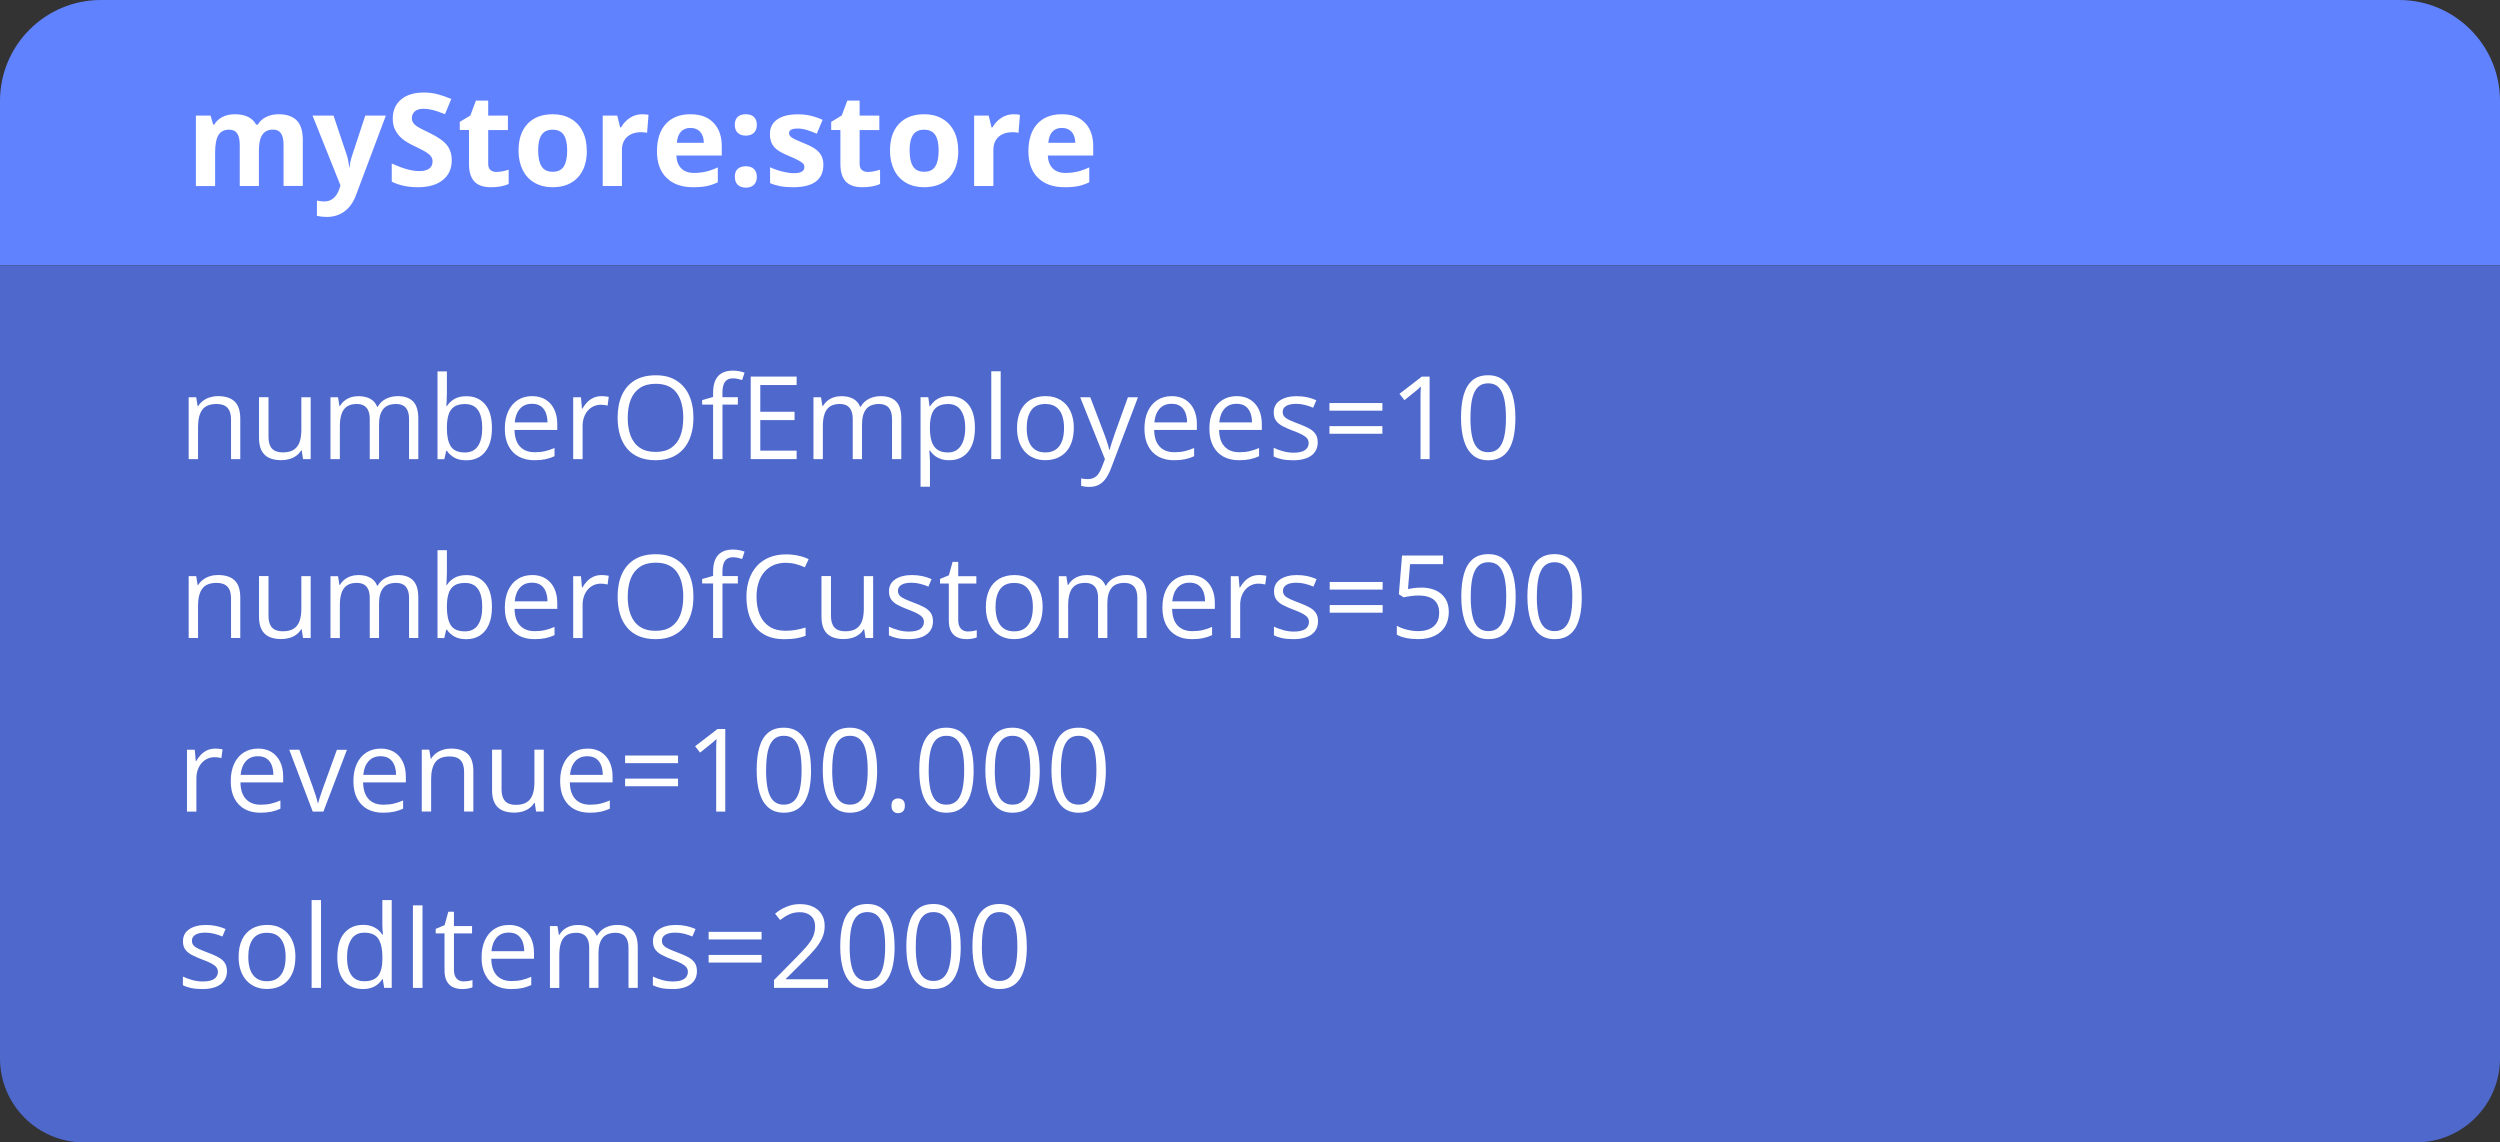 <?xml version="1.0" encoding="UTF-8"?><svg id="a" xmlns="http://www.w3.org/2000/svg" viewBox="0 0 599.81 274.09"><rect x="0" y="0" width="599.81" height="274.09" fill="#333333" stroke="none"/><path d="M24.21,0H575.6c13.36,0,24.21,10.85,24.21,24.21V63.67H0V24.21C0,10.85,10.85,0,24.21,0Z" fill="#6182ff"/><path d="M0,63.67H599.81V253.94c0,11.12-9.03,20.15-20.15,20.15H20.15c-11.12,0-20.15-9.03-20.15-20.15V63.67H0Z" fill="#4e68cc"/><g><path d="M62.13,44.62h-4.61v-9.86c0-1.22-.2-2.13-.61-2.74s-1.05-.91-1.93-.91c-1.18,0-2.03,.43-2.57,1.3-.53,.87-.8,2.29-.8,4.28v7.95h-4.61V27.73h3.52l.62,2.16h.26c.45-.78,1.11-1.38,1.96-1.82,.86-.44,1.84-.66,2.95-.66,2.53,0,4.24,.83,5.14,2.48h.41c.45-.79,1.12-1.39,2-1.83,.88-.43,1.88-.65,2.98-.65,1.91,0,3.36,.49,4.34,1.47,.98,.98,1.47,2.56,1.47,4.72v11.01h-4.62v-9.86c0-1.22-.2-2.13-.61-2.74s-1.05-.91-1.93-.91c-1.13,0-1.97,.4-2.53,1.21-.56,.81-.84,2.08-.84,3.84v8.48Z" fill="#fff"/><path d="M74.97,27.73h5.05l3.19,9.5c.27,.83,.46,1.8,.56,2.93h.09c.11-1.04,.33-2.01,.65-2.93l3.13-9.5h4.94l-7.15,19.05c-.65,1.76-1.59,3.08-2.8,3.96-1.21,.88-2.63,1.31-4.25,1.31-.8,0-1.58-.09-2.34-.26v-3.66c.55,.13,1.16,.2,1.81,.2,.82,0,1.53-.25,2.14-.75s1.08-1.25,1.43-2.26l.27-.83-6.71-16.77Z" fill="#fff"/><path d="M108.38,38.49c0,1.99-.72,3.57-2.15,4.71-1.44,1.15-3.43,1.72-5.99,1.72-2.36,0-4.44-.44-6.25-1.33v-4.35c1.49,.66,2.75,1.13,3.78,1.4,1.03,.27,1.98,.41,2.83,.41,1.03,0,1.82-.2,2.36-.59,.55-.39,.82-.98,.82-1.75,0-.43-.12-.82-.36-1.16s-.6-.66-1.07-.97c-.47-.31-1.42-.81-2.86-1.5-1.35-.63-2.36-1.24-3.04-1.83s-1.21-1.26-1.62-2.04c-.4-.78-.6-1.68-.6-2.72,0-1.95,.66-3.49,1.99-4.61,1.32-1.12,3.15-1.68,5.49-1.68,1.15,0,2.24,.14,3.29,.41,1.04,.27,2.13,.65,3.27,1.15l-1.51,3.64c-1.18-.48-2.15-.82-2.92-1.01-.77-.19-1.53-.29-2.27-.29-.89,0-1.57,.21-2.04,.62-.47,.41-.71,.95-.71,1.62,0,.41,.1,.77,.29,1.08s.5,.6,.91,.89,1.41,.8,2.97,1.55c2.06,.99,3.48,1.98,4.25,2.97,.77,.99,1.15,2.21,1.15,3.65Z" fill="#fff"/><path d="M119.14,41.25c.81,0,1.77-.18,2.9-.53v3.43c-1.15,.51-2.56,.77-4.23,.77-1.84,0-3.19-.47-4.03-1.4-.84-.93-1.26-2.33-1.26-4.19v-8.14h-2.21v-1.95l2.54-1.54,1.33-3.56h2.95v3.6h4.73v3.46h-4.73v8.14c0,.65,.18,1.14,.55,1.45s.85,.47,1.46,.47Z" fill="#fff"/><path d="M140.8,36.14c0,2.75-.73,4.9-2.18,6.45s-3.47,2.33-6.06,2.33c-1.62,0-3.05-.35-4.29-1.06s-2.19-1.73-2.86-3.06c-.66-1.33-1-2.88-1-4.65,0-2.76,.72-4.9,2.16-6.44,1.44-1.53,3.46-2.3,6.07-2.3,1.62,0,3.05,.35,4.29,1.06,1.24,.71,2.19,1.72,2.85,3.04,.67,1.32,1,2.87,1,4.64Zm-11.68,0c0,1.67,.27,2.94,.82,3.79,.55,.86,1.44,1.28,2.68,1.28s2.11-.42,2.65-1.28c.54-.85,.81-2.12,.81-3.8s-.27-2.93-.82-3.76-1.44-1.25-2.67-1.25-2.11,.42-2.66,1.25-.82,2.09-.82,3.77Z" fill="#fff"/><path d="M154.04,27.41c.62,0,1.14,.05,1.56,.14l-.35,4.32c-.37-.1-.83-.15-1.36-.15-1.47,0-2.62,.38-3.44,1.13-.82,.76-1.23,1.81-1.23,3.17v8.6h-4.61V27.73h3.49l.68,2.84h.23c.52-.95,1.23-1.71,2.12-2.29s1.86-.87,2.91-.87Z" fill="#fff"/><path d="M166.3,44.92c-2.72,0-4.84-.75-6.38-2.25-1.53-1.5-2.3-3.62-2.3-6.38s.71-5.02,2.12-6.56,3.37-2.32,5.87-2.32,4.24,.68,5.57,2.04c1.33,1.36,1.99,3.24,1.99,5.63v2.24h-10.89c.05,1.31,.44,2.33,1.16,3.07,.73,.73,1.74,1.1,3.05,1.1,1.02,0,1.98-.11,2.89-.32,.91-.21,1.85-.55,2.84-1.01v3.57c-.81,.4-1.67,.7-2.58,.9s-2.03,.29-3.35,.29Zm-.65-14.23c-.98,0-1.74,.31-2.3,.93-.55,.62-.87,1.5-.95,2.64h6.47c-.02-1.14-.32-2.02-.89-2.64s-1.35-.93-2.33-.93Z" fill="#fff"/><path d="M176.29,29.98c0-.85,.23-1.49,.68-1.92s1.11-.65,1.98-.65,1.48,.22,1.94,.66c.46,.44,.69,1.08,.69,1.9s-.23,1.45-.7,1.9c-.47,.45-1.11,.67-1.93,.67s-1.5-.22-1.96-.67c-.46-.44-.69-1.08-.69-1.9Zm0,12.48c0-.85,.23-1.49,.68-1.92,.45-.43,1.11-.65,1.98-.65s1.48,.22,1.94,.66c.46,.44,.69,1.08,.69,1.9s-.23,1.42-.69,1.88c-.46,.46-1.11,.69-1.93,.69s-1.5-.22-1.96-.67c-.46-.45-.69-1.08-.69-1.9Z" fill="#fff"/><path d="M197.54,39.6c0,1.73-.6,3.05-1.81,3.96-1.2,.91-3,1.36-5.4,1.36-1.23,0-2.28-.08-3.14-.25s-1.68-.41-2.43-.73v-3.81c.86,.4,1.82,.74,2.89,1.01,1.07,.27,2.02,.41,2.83,.41,1.67,0,2.51-.48,2.51-1.45,0-.36-.11-.66-.33-.88-.22-.23-.6-.48-1.15-.77-.54-.29-1.27-.62-2.18-1-1.3-.54-2.25-1.05-2.86-1.51-.61-.46-1.05-.99-1.33-1.59-.28-.6-.42-1.34-.42-2.21,0-1.5,.58-2.66,1.75-3.48,1.16-.82,2.81-1.23,4.95-1.23s4.01,.44,5.94,1.33l-1.39,3.32c-.85-.36-1.64-.66-2.37-.89-.74-.23-1.49-.35-2.25-.35-1.36,0-2.04,.37-2.04,1.1,0,.41,.22,.77,.66,1.07,.44,.3,1.4,.75,2.88,1.34,1.32,.53,2.29,1.03,2.9,1.5,.61,.46,1.07,1,1.36,1.6,.29,.6,.44,1.32,.44,2.16Z" fill="#fff"/><path d="M208.25,41.25c.81,0,1.77-.18,2.9-.53v3.43c-1.15,.51-2.56,.77-4.23,.77-1.84,0-3.19-.47-4.03-1.4-.84-.93-1.26-2.33-1.26-4.19v-8.14h-2.21v-1.95l2.54-1.54,1.33-3.56h2.95v3.6h4.73v3.46h-4.73v8.14c0,.65,.18,1.14,.55,1.45s.85,.47,1.46,.47Z" fill="#fff"/><path d="M229.92,36.14c0,2.75-.73,4.9-2.18,6.45s-3.47,2.33-6.06,2.33c-1.62,0-3.05-.35-4.29-1.06s-2.19-1.73-2.86-3.06c-.66-1.33-1-2.88-1-4.65,0-2.76,.72-4.9,2.16-6.44,1.44-1.53,3.46-2.3,6.07-2.3,1.62,0,3.05,.35,4.29,1.06,1.24,.71,2.19,1.72,2.85,3.04,.67,1.32,1,2.87,1,4.64Zm-11.68,0c0,1.67,.27,2.94,.82,3.79,.55,.86,1.44,1.28,2.68,1.28s2.11-.42,2.65-1.28c.54-.85,.81-2.12,.81-3.8s-.27-2.93-.82-3.76-1.44-1.25-2.67-1.25-2.11,.42-2.66,1.25-.82,2.09-.82,3.77Z" fill="#fff"/><path d="M243.15,27.41c.62,0,1.14,.05,1.56,.14l-.35,4.32c-.37-.1-.83-.15-1.36-.15-1.47,0-2.62,.38-3.44,1.13-.82,.76-1.23,1.81-1.23,3.17v8.6h-4.61V27.73h3.49l.68,2.84h.23c.52-.95,1.23-1.71,2.12-2.29s1.86-.87,2.91-.87Z" fill="#fff"/><path d="M255.42,44.92c-2.72,0-4.84-.75-6.38-2.25-1.53-1.5-2.3-3.62-2.3-6.38s.71-5.02,2.12-6.56,3.37-2.32,5.87-2.32,4.24,.68,5.57,2.04c1.33,1.36,1.99,3.24,1.99,5.63v2.24h-10.89c.05,1.31,.44,2.33,1.16,3.07,.73,.73,1.74,1.1,3.05,1.1,1.02,0,1.98-.11,2.89-.32,.91-.21,1.85-.55,2.84-1.01v3.57c-.81,.4-1.67,.7-2.58,.9s-2.03,.29-3.35,.29Zm-.65-14.23c-.98,0-1.74,.31-2.3,.93-.55,.62-.87,1.5-.95,2.64h6.47c-.02-1.14-.32-2.02-.89-2.64s-1.35-.93-2.33-.93Z" fill="#fff"/></g><g><path d="M52.3,95.04c1.76,0,3.09,.43,4,1.29,.9,.86,1.35,2.25,1.35,4.15v9.67h-2.22v-9.52c0-1.24-.28-2.16-.85-2.78-.56-.61-1.43-.92-2.59-.92-1.64,0-2.8,.47-3.47,1.4-.67,.93-1,2.28-1,4.05v7.77h-2.25v-14.84h1.81l.34,2.14h.12c.32-.52,.72-.96,1.21-1.32,.49-.36,1.03-.63,1.64-.81,.6-.18,1.24-.28,1.91-.28Z" fill="#fff"/><path d="M74.54,95.31v14.84h-1.84l-.32-2.09h-.12c-.31,.51-.7,.95-1.19,1.3-.49,.35-1.04,.62-1.65,.79s-1.26,.26-1.94,.26c-1.17,0-2.16-.19-2.95-.57-.79-.38-1.39-.97-1.79-1.76-.4-.79-.6-1.81-.6-3.06v-9.72h2.28v9.56c0,1.24,.28,2.16,.84,2.77,.56,.61,1.41,.91,2.56,.91s1.98-.21,2.63-.62c.65-.42,1.13-1.03,1.42-1.83,.29-.81,.43-1.8,.43-2.97v-7.81h2.26Z" fill="#fff"/><path d="M95.41,95.04c1.63,0,2.87,.43,3.7,1.28,.83,.85,1.25,2.22,1.25,4.11v9.72h-2.22v-9.62c0-1.2-.26-2.1-.78-2.7-.52-.6-1.29-.9-2.31-.9-1.44,0-2.48,.42-3.13,1.25-.65,.83-.98,2.05-.98,3.67v8.3h-2.23v-9.62c0-.8-.12-1.47-.35-2-.23-.53-.57-.93-1.03-1.2-.46-.27-1.03-.4-1.73-.4-.98,0-1.77,.2-2.37,.61-.6,.41-1.03,1.01-1.29,1.81-.27,.8-.4,1.78-.4,2.95v7.86h-2.25v-14.84h1.81l.34,2.1h.12c.3-.51,.67-.95,1.12-1.3s.96-.62,1.52-.8c.56-.18,1.16-.27,1.79-.27,1.13,0,2.07,.21,2.84,.63s1.32,1.06,1.66,1.92h.12c.49-.86,1.16-1.5,2-1.92s1.78-.63,2.79-.63Z" fill="#fff"/><path d="M107.22,89.08v5.27c0,.6-.02,1.19-.05,1.76s-.06,1.01-.07,1.33h.12c.41-.67,.99-1.23,1.76-1.69,.77-.46,1.75-.69,2.94-.69,1.86,0,3.34,.64,4.45,1.93s1.66,3.2,1.66,5.74c0,1.67-.25,3.08-.76,4.23-.51,1.15-1.22,2.01-2.14,2.6-.92,.59-2.01,.88-3.26,.88-1.17,0-2.14-.22-2.89-.66-.75-.44-1.33-.97-1.74-1.6h-.18l-.46,1.99h-1.63v-21.07h2.25Zm4.33,7.86c-1.07,0-1.93,.21-2.56,.63-.63,.42-1.09,1.05-1.36,1.9-.28,.84-.41,1.91-.41,3.2v.12c0,1.87,.31,3.3,.93,4.29,.62,.99,1.76,1.48,3.4,1.48,1.38,0,2.42-.51,3.11-1.52,.69-1.01,1.04-2.46,1.04-4.33s-.34-3.35-1.02-4.32-1.72-1.45-3.12-1.45Z" fill="#fff"/><path d="M127.66,95.04c1.26,0,2.35,.28,3.25,.84,.9,.56,1.59,1.34,2.07,2.35s.72,2.18,.72,3.53v1.39h-10.25c.03,1.74,.46,3.07,1.3,3.98s2.02,1.37,3.55,1.37c.94,0,1.77-.09,2.49-.26,.72-.17,1.47-.42,2.25-.76v1.98c-.75,.33-1.49,.58-2.23,.73s-1.6,.23-2.61,.23c-1.43,0-2.67-.29-3.73-.87-1.06-.58-1.88-1.44-2.47-2.57-.59-1.13-.88-2.51-.88-4.14s.27-2.98,.81-4.15,1.3-2.07,2.28-2.7c.98-.63,2.13-.95,3.46-.95Zm-.03,1.84c-1.2,0-2.16,.39-2.87,1.18-.71,.79-1.14,1.88-1.27,3.29h7.86c0-.88-.15-1.66-.41-2.34-.27-.67-.67-1.2-1.21-1.57-.54-.37-1.24-.56-2.09-.56Z" fill="#fff"/><path d="M144.26,95.04c.3,0,.61,.02,.93,.05,.33,.03,.61,.07,.87,.13l-.28,2.09c-.24-.06-.51-.11-.81-.15s-.58-.05-.84-.05c-.6,0-1.16,.12-1.69,.36s-.99,.58-1.39,1.03c-.4,.45-.71,.98-.93,1.61-.23,.63-.34,1.33-.34,2.09v7.96h-2.26v-14.84h1.87l.24,2.74h.09c.31-.55,.68-1.05,1.11-1.51,.43-.46,.94-.82,1.51-1.09,.57-.27,1.21-.41,1.92-.41Z" fill="#fff"/><path d="M166.37,100.23c0,1.53-.19,2.91-.58,4.16-.39,1.25-.96,2.33-1.73,3.22-.76,.9-1.71,1.59-2.84,2.08-1.13,.49-2.44,.73-3.93,.73s-2.87-.24-4.02-.73c-1.14-.49-2.09-1.18-2.84-2.09-.75-.9-1.32-1.98-1.69-3.24-.37-1.25-.56-2.65-.56-4.17,0-2.02,.33-3.8,1-5.32,.67-1.53,1.68-2.71,3.04-3.56s3.06-1.27,5.11-1.27,3.61,.42,4.95,1.26,2.36,2.02,3.05,3.54,1.04,3.32,1.04,5.38Zm-15.77,0c0,1.68,.24,3.13,.72,4.36s1.21,2.18,2.2,2.84,2.25,1,3.77,1,2.79-.33,3.77-1c.98-.67,1.7-1.62,2.17-2.84,.47-1.23,.7-2.68,.7-4.36,0-2.56-.54-4.55-1.6-5.99-1.07-1.44-2.74-2.16-5-2.16-1.54,0-2.8,.33-3.79,.99s-1.73,1.6-2.21,2.81c-.48,1.21-.72,2.67-.72,4.35Z" fill="#fff"/><path d="M177.04,97.07h-3.7v13.08h-2.25v-13.08h-2.63v-1.08l2.63-.75v-.99c0-1.25,.19-2.26,.56-3.04,.37-.78,.91-1.36,1.61-1.73,.7-.37,1.56-.56,2.57-.56,.57,0,1.09,.05,1.56,.15,.47,.1,.89,.21,1.25,.34l-.58,1.77c-.31-.1-.65-.19-1.04-.28s-.77-.13-1.17-.13c-.86,0-1.49,.28-1.9,.83-.41,.56-.62,1.42-.62,2.61v1.08h3.7v1.76Z" fill="#fff"/><path d="M191.13,110.15h-11.02v-19.8h11.02v2.03h-8.72v6.41h8.22v2h-8.22v7.33h8.72v2.03Z" fill="#fff"/><path d="M211.29,95.04c1.63,0,2.87,.43,3.7,1.28,.83,.85,1.25,2.22,1.25,4.11v9.72h-2.22v-9.62c0-1.2-.26-2.1-.78-2.7-.52-.6-1.29-.9-2.31-.9-1.44,0-2.48,.42-3.13,1.25-.65,.83-.98,2.05-.98,3.67v8.3h-2.23v-9.62c0-.8-.12-1.47-.35-2-.23-.53-.57-.93-1.03-1.2-.46-.27-1.03-.4-1.73-.4-.98,0-1.77,.2-2.37,.61-.6,.41-1.03,1.01-1.29,1.81-.27,.8-.4,1.78-.4,2.95v7.86h-2.25v-14.84h1.81l.34,2.1h.12c.3-.51,.67-.95,1.12-1.3s.96-.62,1.52-.8c.56-.18,1.16-.27,1.79-.27,1.13,0,2.07,.21,2.84,.63s1.32,1.06,1.66,1.92h.12c.49-.86,1.16-1.5,2-1.92s1.78-.63,2.79-.63Z" fill="#fff"/><path d="M227.83,95.04c1.85,0,3.33,.64,4.43,1.91,1.1,1.27,1.65,3.19,1.65,5.74,0,1.69-.25,3.11-.76,4.25-.51,1.15-1.22,2.01-2.13,2.6s-2,.88-3.24,.88c-.79,0-1.48-.1-2.07-.31-.6-.21-1.11-.49-1.53-.84-.42-.35-.78-.74-1.06-1.15h-.16c.03,.35,.06,.78,.1,1.27,.04,.5,.06,.93,.06,1.3v6.09h-2.26v-21.48h1.86l.3,2.19h.11c.29-.45,.64-.86,1.06-1.24,.42-.37,.92-.67,1.52-.89,.6-.22,1.31-.33,2.13-.33Zm-.39,1.9c-1.03,0-1.86,.2-2.49,.6-.63,.4-1.09,.99-1.38,1.78-.29,.79-.44,1.78-.46,2.97v.43c0,1.26,.14,2.32,.41,3.18,.28,.87,.73,1.53,1.37,1.98,.64,.45,1.49,.68,2.57,.68,.92,0,1.69-.25,2.3-.75,.61-.5,1.07-1.19,1.37-2.08,.3-.89,.45-1.91,.45-3.07,0-1.75-.34-3.14-1.02-4.18s-1.73-1.55-3.14-1.55Z" fill="#fff"/><path d="M240.09,110.15h-2.26v-21.07h2.26v21.07Z" fill="#fff"/><path d="M257.63,102.7c0,1.22-.16,2.31-.47,3.26-.32,.96-.77,1.77-1.37,2.42-.6,.66-1.32,1.16-2.16,1.51-.84,.35-1.8,.52-2.86,.52-.99,0-1.9-.17-2.73-.52s-1.54-.85-2.14-1.51c-.6-.66-1.07-1.47-1.4-2.42-.33-.96-.49-2.04-.49-3.26,0-1.63,.28-3.01,.83-4.15,.55-1.14,1.34-2.01,2.36-2.61s2.25-.9,3.66-.9,2.54,.3,3.56,.91c1.02,.6,1.81,1.48,2.37,2.62,.56,1.14,.85,2.52,.85,4.14Zm-11.3,0c0,1.19,.16,2.23,.47,3.1,.32,.88,.8,1.55,1.46,2.03s1.51,.72,2.55,.72,1.88-.24,2.54-.72,1.15-1.16,1.47-2.03c.32-.88,.47-1.91,.47-3.1s-.16-2.21-.47-3.07c-.32-.86-.8-1.53-1.46-2-.66-.47-1.51-.7-2.56-.7-1.54,0-2.67,.51-3.39,1.53-.72,1.02-1.08,2.43-1.08,4.24Z" fill="#fff"/><path d="M259.17,95.31h2.41l3.28,8.61c.19,.51,.37,.99,.53,1.46s.31,.91,.43,1.33c.13,.42,.23,.83,.3,1.23h.09c.13-.45,.31-1.04,.54-1.78,.23-.74,.49-1.49,.76-2.25l3.1-8.6h2.42l-6.46,17.02c-.34,.91-.74,1.71-1.2,2.38-.46,.68-1.01,1.2-1.66,1.56-.65,.37-1.44,.55-2.36,.55-.42,0-.8-.03-1.12-.07-.33-.05-.6-.11-.84-.17v-1.8c.2,.04,.44,.09,.72,.12,.28,.04,.58,.05,.89,.05,.56,0,1.04-.11,1.46-.32,.41-.21,.77-.52,1.06-.93s.56-.89,.77-1.45l.81-2.09-5.95-14.87Z" fill="#fff"/><path d="M281.12,95.04c1.26,0,2.35,.28,3.25,.84,.9,.56,1.59,1.34,2.07,2.35s.72,2.18,.72,3.53v1.39h-10.25c.03,1.74,.46,3.07,1.3,3.98s2.02,1.37,3.55,1.37c.94,0,1.77-.09,2.49-.26,.72-.17,1.47-.42,2.25-.76v1.98c-.75,.33-1.49,.58-2.23,.73s-1.6,.23-2.61,.23c-1.43,0-2.67-.29-3.73-.87-1.06-.58-1.88-1.44-2.47-2.57-.59-1.13-.88-2.51-.88-4.14s.27-2.98,.81-4.15,1.3-2.07,2.28-2.7c.98-.63,2.13-.95,3.46-.95Zm-.03,1.84c-1.2,0-2.16,.39-2.87,1.18-.71,.79-1.14,1.88-1.27,3.29h7.86c0-.88-.15-1.66-.41-2.34-.27-.67-.67-1.2-1.21-1.57-.54-.37-1.24-.56-2.09-.56Z" fill="#fff"/><path d="M296.7,95.04c1.26,0,2.35,.28,3.25,.84,.9,.56,1.59,1.34,2.07,2.35s.72,2.18,.72,3.53v1.39h-10.25c.03,1.74,.46,3.07,1.3,3.98s2.02,1.37,3.55,1.37c.94,0,1.77-.09,2.49-.26,.72-.17,1.47-.42,2.25-.76v1.98c-.75,.33-1.49,.58-2.23,.73-.74,.15-1.61,.23-2.61,.23-1.43,0-2.67-.29-3.73-.87-1.06-.58-1.88-1.44-2.47-2.57-.59-1.13-.88-2.51-.88-4.14s.27-2.98,.81-4.15,1.29-2.07,2.28-2.7c.98-.63,2.13-.95,3.46-.95Zm-.03,1.84c-1.2,0-2.16,.39-2.87,1.18-.71,.79-1.14,1.88-1.27,3.29h7.86c0-.88-.15-1.66-.41-2.34-.27-.67-.67-1.2-1.21-1.57-.54-.37-1.24-.56-2.09-.56Z" fill="#fff"/><path d="M316.16,106.09c0,.95-.24,1.75-.71,2.39-.47,.65-1.15,1.13-2.03,1.46-.88,.33-1.93,.49-3.15,.49-1.04,0-1.94-.08-2.7-.24-.76-.16-1.42-.39-1.99-.69v-2.07c.6,.3,1.33,.57,2.17,.81,.84,.24,1.7,.37,2.57,.37,1.28,0,2.21-.21,2.79-.62,.58-.42,.87-.98,.87-1.69,0-.41-.12-.77-.35-1.08s-.62-.61-1.16-.91c-.54-.29-1.29-.62-2.25-.97-.95-.36-1.77-.72-2.46-1.08-.69-.36-1.22-.79-1.6-1.31s-.56-1.18-.56-2c0-1.25,.51-2.22,1.52-2.89,1.02-.67,2.35-1.01,4-1.01,.89,0,1.73,.09,2.51,.26,.78,.18,1.51,.41,2.19,.71l-.76,1.8c-.61-.26-1.27-.48-1.96-.66s-1.4-.27-2.13-.27c-1.04,0-1.83,.17-2.39,.51-.56,.34-.83,.81-.83,1.41,0,.46,.13,.84,.39,1.14,.26,.3,.67,.58,1.24,.84,.57,.26,1.32,.57,2.25,.92,.93,.34,1.73,.7,2.41,1.06s1.2,.81,1.56,1.33c.37,.52,.55,1.19,.55,2Z" fill="#fff"/><path d="M318.97,98.53v-1.83h12.7v1.83h-12.7Zm0,5.54v-1.83h12.7v1.83h-12.7Z" fill="#fff"/><path d="M343.01,110.15h-2.19v-14.03c0-.53,0-.99,0-1.37s.01-.74,.03-1.06c.01-.32,.04-.65,.06-.98-.28,.29-.54,.53-.79,.74-.24,.2-.55,.45-.91,.75l-2.26,1.81-1.18-1.53,5.36-4.13h1.87v19.8Z" fill="#fff"/><path d="M363.58,100.23c0,1.61-.12,3.04-.37,4.31-.24,1.26-.63,2.33-1.15,3.21s-1.2,1.54-2.03,2c-.83,.46-1.83,.68-2.99,.68-1.47,0-2.69-.4-3.65-1.21-.96-.8-1.68-1.97-2.15-3.49-.47-1.52-.71-3.36-.71-5.51s.21-3.93,.64-5.45,1.12-2.69,2.08-3.51c.96-.82,2.22-1.23,3.79-1.23,1.49,0,2.72,.4,3.68,1.21s1.68,1.97,2.15,3.49c.47,1.52,.71,3.35,.71,5.48Zm-10.79,0c0,1.84,.14,3.38,.42,4.6,.28,1.23,.73,2.15,1.36,2.76,.63,.61,1.45,.91,2.47,.91s1.84-.3,2.47-.91c.63-.6,1.08-1.52,1.37-2.75,.29-1.23,.43-2.77,.43-4.62s-.14-3.33-.42-4.56c-.28-1.22-.73-2.14-1.35-2.76s-1.45-.93-2.49-.93-1.87,.31-2.49,.93-1.07,1.54-1.35,2.76-.41,2.74-.41,4.56Z" fill="#fff"/></g><g><path d="M52.3,137.96c1.76,0,3.09,.43,4,1.29,.9,.86,1.35,2.25,1.35,4.15v9.67h-2.22v-9.52c0-1.24-.28-2.16-.85-2.78-.56-.61-1.43-.92-2.59-.92-1.64,0-2.8,.46-3.47,1.4-.67,.93-1,2.28-1,4.05v7.77h-2.25v-14.84h1.81l.34,2.14h.12c.32-.52,.72-.96,1.21-1.32,.49-.36,1.03-.63,1.64-.81,.6-.19,1.24-.28,1.91-.28Z" fill="#fff"/><path d="M74.54,138.23v14.84h-1.84l-.32-2.09h-.12c-.31,.51-.7,.95-1.19,1.3-.49,.35-1.04,.62-1.65,.79s-1.26,.26-1.94,.26c-1.17,0-2.16-.19-2.95-.57-.79-.38-1.39-.97-1.79-1.76-.4-.79-.6-1.81-.6-3.06v-9.72h2.28v9.56c0,1.24,.28,2.16,.84,2.77,.56,.61,1.41,.91,2.56,.91s1.98-.21,2.63-.62,1.13-1.03,1.42-1.84c.29-.81,.43-1.8,.43-2.97v-7.81h2.26Z" fill="#fff"/><path d="M95.41,137.96c1.63,0,2.87,.43,3.7,1.28,.83,.85,1.25,2.22,1.25,4.11v9.72h-2.22v-9.62c0-1.2-.26-2.1-.78-2.7-.52-.6-1.29-.9-2.31-.9-1.44,0-2.48,.42-3.13,1.25-.65,.83-.98,2.05-.98,3.67v8.3h-2.23v-9.62c0-.8-.12-1.47-.35-2-.23-.53-.57-.93-1.03-1.2-.46-.27-1.03-.4-1.73-.4-.98,0-1.77,.2-2.37,.61-.6,.41-1.03,1.01-1.29,1.81-.27,.8-.4,1.78-.4,2.95v7.86h-2.25v-14.84h1.81l.34,2.1h.12c.3-.51,.67-.95,1.12-1.3s.96-.62,1.52-.8c.56-.18,1.16-.27,1.79-.27,1.13,0,2.07,.21,2.84,.63s1.32,1.06,1.66,1.92h.12c.49-.86,1.16-1.5,2-1.92s1.78-.63,2.79-.63Z" fill="#fff"/><path d="M107.22,132v5.27c0,.6-.02,1.19-.05,1.76s-.06,1.01-.07,1.33h.12c.41-.67,.99-1.23,1.76-1.69,.77-.46,1.75-.69,2.94-.69,1.86,0,3.34,.64,4.45,1.93s1.66,3.2,1.66,5.74c0,1.67-.25,3.08-.76,4.23-.51,1.15-1.22,2.01-2.14,2.6-.92,.59-2.01,.88-3.26,.88-1.17,0-2.14-.22-2.89-.66-.75-.44-1.33-.97-1.74-1.61h-.18l-.46,1.99h-1.63v-21.07h2.25Zm4.33,7.86c-1.07,0-1.93,.21-2.56,.63s-1.09,1.05-1.36,1.9c-.28,.84-.41,1.91-.41,3.2v.12c0,1.87,.31,3.3,.93,4.29,.62,.99,1.76,1.48,3.4,1.48,1.38,0,2.42-.51,3.11-1.52,.69-1.01,1.04-2.46,1.04-4.33s-.34-3.35-1.02-4.32c-.68-.97-1.72-1.45-3.12-1.45Z" fill="#fff"/><path d="M127.66,137.96c1.26,0,2.35,.28,3.25,.84,.9,.56,1.59,1.34,2.07,2.35s.72,2.18,.72,3.53v1.4h-10.25c.03,1.74,.46,3.07,1.3,3.98,.84,.91,2.02,1.37,3.55,1.37,.94,0,1.77-.09,2.49-.26,.72-.17,1.47-.42,2.25-.76v1.98c-.75,.33-1.49,.58-2.23,.73-.74,.15-1.6,.23-2.61,.23-1.43,0-2.67-.29-3.73-.87-1.06-.58-1.88-1.44-2.47-2.57-.59-1.13-.88-2.51-.88-4.14s.27-2.98,.81-4.15c.54-1.17,1.3-2.07,2.28-2.7,.98-.63,2.13-.95,3.46-.95Zm-.03,1.84c-1.2,0-2.16,.39-2.87,1.18-.71,.79-1.14,1.88-1.27,3.29h7.86c0-.88-.15-1.66-.41-2.34-.27-.67-.67-1.2-1.21-1.57-.54-.37-1.24-.56-2.09-.56Z" fill="#fff"/><path d="M144.26,137.96c.3,0,.61,.02,.93,.05,.33,.03,.61,.07,.87,.13l-.28,2.09c-.24-.06-.51-.11-.81-.15s-.58-.05-.84-.05c-.6,0-1.16,.12-1.69,.36s-.99,.58-1.39,1.03c-.4,.45-.71,.98-.93,1.61-.23,.63-.34,1.33-.34,2.09v7.96h-2.26v-14.84h1.87l.24,2.74h.09c.31-.55,.68-1.05,1.11-1.51,.43-.46,.94-.82,1.51-1.09,.57-.27,1.21-.41,1.92-.41Z" fill="#fff"/><path d="M166.37,143.15c0,1.53-.19,2.91-.58,4.17-.39,1.25-.96,2.33-1.73,3.22-.76,.9-1.71,1.59-2.84,2.08-1.13,.49-2.44,.73-3.93,.73s-2.87-.24-4.02-.73c-1.14-.49-2.09-1.18-2.84-2.09-.75-.9-1.32-1.98-1.69-3.24s-.56-2.65-.56-4.17c0-2.02,.33-3.8,1-5.32,.67-1.53,1.68-2.71,3.04-3.56s3.06-1.27,5.11-1.27,3.61,.42,4.95,1.26c1.34,.84,2.36,2.02,3.05,3.54,.69,1.52,1.04,3.32,1.04,5.38Zm-15.77,0c0,1.68,.24,3.13,.72,4.36s1.21,2.18,2.2,2.84c.99,.67,2.25,1,3.77,1s2.79-.33,3.77-1c.98-.67,1.7-1.62,2.17-2.84,.47-1.23,.7-2.68,.7-4.36,0-2.55-.54-4.55-1.6-5.99-1.07-1.44-2.74-2.16-5-2.16-1.54,0-2.8,.33-3.79,.99-.99,.66-1.73,1.6-2.21,2.81-.48,1.21-.72,2.67-.72,4.35Z" fill="#fff"/><path d="M177.04,139.99h-3.7v13.08h-2.25v-13.08h-2.63v-1.08l2.63-.74v-.99c0-1.25,.19-2.26,.56-3.04,.37-.78,.91-1.36,1.61-1.73,.7-.37,1.56-.56,2.57-.56,.57,0,1.09,.05,1.56,.15,.47,.1,.89,.21,1.25,.34l-.58,1.77c-.31-.1-.65-.19-1.04-.28-.38-.09-.77-.13-1.17-.13-.86,0-1.49,.28-1.9,.83-.41,.56-.62,1.42-.62,2.61v1.08h3.7v1.76Z" fill="#fff"/><path d="M188.57,135.02c-1.09,0-2.07,.19-2.95,.56-.87,.38-1.61,.92-2.22,1.63-.61,.71-1.08,1.56-1.4,2.57-.33,1-.49,2.13-.49,3.39,0,1.66,.26,3.1,.78,4.33s1.3,2.17,2.33,2.84c1.03,.67,2.33,1,3.88,1,.88,0,1.72-.07,2.5-.22,.78-.15,1.54-.34,2.28-.56v2c-.72,.27-1.48,.47-2.28,.6s-1.74,.2-2.83,.2c-2.01,0-3.7-.42-5.04-1.25-1.35-.83-2.36-2.02-3.03-3.54-.67-1.53-1.01-3.33-1.01-5.4,0-1.5,.21-2.87,.63-4.11s1.03-2.31,1.84-3.22c.81-.9,1.8-1.6,2.98-2.09,1.18-.49,2.53-.74,4.06-.74,1,0,1.97,.1,2.9,.3,.93,.2,1.77,.48,2.52,.85l-.92,1.95c-.63-.29-1.33-.54-2.08-.75-.75-.21-1.57-.32-2.44-.32Z" fill="#fff"/><path d="M209.49,138.23v14.84h-1.84l-.32-2.09h-.12c-.31,.51-.7,.95-1.19,1.3-.49,.35-1.04,.62-1.65,.79s-1.26,.26-1.94,.26c-1.17,0-2.16-.19-2.95-.57-.79-.38-1.39-.97-1.79-1.76-.4-.79-.6-1.81-.6-3.06v-9.72h2.28v9.56c0,1.24,.28,2.16,.84,2.77,.56,.61,1.41,.91,2.56,.91s1.98-.21,2.63-.62,1.13-1.03,1.42-1.84c.29-.81,.43-1.8,.43-2.97v-7.81h2.26Z" fill="#fff"/><path d="M223.85,149.01c0,.95-.24,1.75-.71,2.39s-1.15,1.13-2.03,1.46-1.93,.49-3.15,.49c-1.04,0-1.94-.08-2.7-.24-.76-.16-1.42-.39-1.99-.69v-2.07c.6,.3,1.33,.57,2.17,.81s1.7,.37,2.57,.37c1.28,0,2.21-.21,2.79-.62,.58-.42,.87-.98,.87-1.69,0-.41-.11-.77-.35-1.08-.23-.31-.62-.61-1.16-.91-.54-.29-1.29-.62-2.25-.97-.95-.36-1.77-.72-2.46-1.08-.69-.36-1.22-.79-1.6-1.31-.38-.51-.56-1.18-.56-2,0-1.25,.51-2.22,1.52-2.89,1.02-.67,2.35-1.01,4-1.01,.89,0,1.73,.09,2.51,.26,.78,.18,1.51,.41,2.19,.71l-.76,1.8c-.61-.26-1.27-.48-1.96-.66s-1.4-.27-2.13-.27c-1.04,0-1.83,.17-2.39,.51-.56,.34-.83,.81-.83,1.41,0,.46,.13,.84,.39,1.14s.67,.58,1.24,.84,1.32,.57,2.25,.92c.93,.34,1.73,.7,2.41,1.06s1.2,.81,1.56,1.33c.37,.52,.55,1.18,.55,2Z" fill="#fff"/><path d="M232.26,151.5c.37,0,.75-.03,1.14-.09,.39-.06,.7-.14,.95-.23v1.75c-.26,.12-.63,.22-1.09,.3-.47,.08-.92,.12-1.36,.12-.79,0-1.5-.14-2.14-.41-.64-.28-1.15-.74-1.54-1.4-.38-.66-.58-1.57-.58-2.74v-8.8h-2.11v-1.1l2.13-.88,.89-3.22h1.35v3.44h4.35v1.76h-4.35v8.74c0,.93,.21,1.62,.64,2.09,.43,.46,1,.69,1.71,.69Z" fill="#fff"/><path d="M250.15,145.63c0,1.22-.16,2.31-.47,3.26-.32,.96-.77,1.77-1.37,2.42-.6,.66-1.32,1.16-2.16,1.51-.84,.35-1.8,.52-2.86,.52-.99,0-1.9-.17-2.73-.52-.83-.35-1.54-.85-2.14-1.51-.6-.66-1.07-1.47-1.4-2.42-.33-.96-.49-2.05-.49-3.26,0-1.62,.28-3.01,.83-4.15,.55-1.14,1.34-2.01,2.36-2.61,1.02-.6,2.25-.9,3.66-.9s2.54,.3,3.56,.91c1.02,.6,1.81,1.48,2.37,2.62,.56,1.14,.85,2.52,.85,4.14Zm-11.3,0c0,1.19,.16,2.23,.47,3.1,.32,.88,.8,1.55,1.46,2.03s1.51,.72,2.55,.72,1.88-.24,2.54-.72,1.15-1.16,1.47-2.03c.32-.88,.47-1.91,.47-3.1s-.16-2.21-.47-3.07c-.32-.86-.8-1.53-1.46-2-.66-.47-1.51-.7-2.56-.7-1.54,0-2.67,.51-3.39,1.53-.72,1.02-1.08,2.43-1.08,4.24Z" fill="#fff"/><path d="M270.15,137.96c1.63,0,2.87,.43,3.7,1.28,.83,.85,1.25,2.22,1.25,4.11v9.72h-2.22v-9.62c0-1.2-.26-2.1-.78-2.7-.52-.6-1.29-.9-2.31-.9-1.44,0-2.48,.42-3.13,1.25-.65,.83-.98,2.05-.98,3.67v8.3h-2.23v-9.62c0-.8-.12-1.47-.35-2-.23-.53-.57-.93-1.03-1.2-.46-.27-1.03-.4-1.73-.4-.98,0-1.77,.2-2.37,.61-.6,.41-1.03,1.01-1.29,1.81-.27,.8-.4,1.78-.4,2.95v7.86h-2.25v-14.84h1.81l.34,2.1h.12c.3-.51,.67-.95,1.12-1.3s.96-.62,1.52-.8c.56-.18,1.16-.27,1.79-.27,1.13,0,2.07,.21,2.84,.63s1.32,1.06,1.66,1.92h.12c.49-.86,1.16-1.5,2-1.92s1.78-.63,2.79-.63Z" fill="#fff"/><path d="M285.43,137.96c1.26,0,2.35,.28,3.25,.84,.9,.56,1.59,1.34,2.07,2.35s.72,2.18,.72,3.53v1.4h-10.25c.03,1.74,.46,3.07,1.3,3.98,.84,.91,2.02,1.37,3.55,1.37,.94,0,1.77-.09,2.49-.26,.72-.17,1.47-.42,2.25-.76v1.98c-.75,.33-1.49,.58-2.23,.73-.74,.15-1.6,.23-2.61,.23-1.43,0-2.67-.29-3.73-.87-1.06-.58-1.88-1.44-2.47-2.57-.59-1.13-.88-2.51-.88-4.14s.27-2.98,.81-4.15c.54-1.17,1.3-2.07,2.28-2.7,.98-.63,2.13-.95,3.46-.95Zm-.03,1.84c-1.2,0-2.16,.39-2.87,1.18-.71,.79-1.14,1.88-1.27,3.29h7.86c0-.88-.15-1.66-.41-2.34-.27-.67-.67-1.2-1.21-1.57-.54-.37-1.24-.56-2.09-.56Z" fill="#fff"/><path d="M302.04,137.96c.3,0,.61,.02,.93,.05s.61,.07,.87,.13l-.28,2.09c-.24-.06-.52-.11-.81-.15-.3-.04-.58-.05-.84-.05-.6,0-1.16,.12-1.69,.36s-.99,.58-1.39,1.03c-.4,.45-.71,.98-.94,1.61-.23,.63-.34,1.33-.34,2.09v7.96h-2.26v-14.84h1.87l.24,2.74h.09c.31-.55,.68-1.05,1.11-1.51,.43-.46,.94-.82,1.51-1.09,.57-.27,1.21-.41,1.92-.41Z" fill="#fff"/><path d="M316.23,149.01c0,.95-.24,1.75-.71,2.39-.47,.65-1.15,1.13-2.03,1.46s-1.93,.49-3.15,.49c-1.04,0-1.94-.08-2.7-.24-.76-.16-1.42-.39-1.99-.69v-2.07c.6,.3,1.33,.57,2.17,.81s1.7,.37,2.57,.37c1.28,0,2.21-.21,2.79-.62,.58-.42,.87-.98,.87-1.69,0-.41-.12-.77-.35-1.08s-.62-.61-1.16-.91c-.54-.29-1.29-.62-2.25-.97-.95-.36-1.77-.72-2.46-1.08-.69-.36-1.22-.79-1.6-1.31s-.56-1.18-.56-2c0-1.25,.51-2.22,1.52-2.89,1.02-.67,2.35-1.01,4-1.01,.89,0,1.73,.09,2.51,.26,.78,.18,1.51,.41,2.19,.71l-.76,1.8c-.61-.26-1.27-.48-1.96-.66s-1.4-.27-2.13-.27c-1.04,0-1.83,.17-2.39,.51s-.83,.81-.83,1.41c0,.46,.13,.84,.39,1.14s.67,.58,1.24,.84,1.32,.57,2.25,.92c.93,.34,1.73,.7,2.41,1.06s1.2,.81,1.56,1.33c.37,.52,.55,1.18,.55,2Z" fill="#fff"/><path d="M319.03,141.46v-1.83h12.7v1.83h-12.7Zm0,5.54v-1.83h12.7v1.83h-12.7Z" fill="#fff"/><path d="M340.96,140.97c1.34,0,2.51,.23,3.51,.68,.99,.46,1.76,1.12,2.31,1.98,.55,.87,.82,1.92,.82,3.16,0,1.35-.29,2.52-.88,3.5-.59,.98-1.43,1.73-2.53,2.26s-2.42,.79-3.96,.79c-1.03,0-1.99-.09-2.87-.27s-1.63-.45-2.23-.81v-2.14c.66,.4,1.46,.71,2.4,.95,.94,.23,1.85,.35,2.74,.35,1,0,1.88-.16,2.63-.48,.75-.32,1.34-.81,1.76-1.46,.42-.65,.63-1.48,.63-2.47,0-1.32-.4-2.34-1.21-3.05s-2.08-1.08-3.83-1.08c-.56,0-1.17,.04-1.84,.14s-1.22,.19-1.65,.3l-1.14-.74,.76-9.29h9.85v2.06h-7.92l-.5,5.97c.34-.07,.79-.15,1.33-.22,.54-.08,1.16-.12,1.84-.12Z" fill="#fff"/><path d="M363.65,143.15c0,1.61-.12,3.04-.37,4.31-.24,1.26-.63,2.33-1.15,3.21-.52,.88-1.2,1.54-2.03,2-.83,.46-1.83,.68-2.99,.68-1.47,0-2.69-.4-3.65-1.21-.96-.8-1.68-1.97-2.15-3.49s-.71-3.36-.71-5.51,.21-3.93,.64-5.45,1.12-2.69,2.08-3.51,2.22-1.23,3.79-1.23c1.49,0,2.72,.4,3.68,1.21,.97,.81,1.68,1.97,2.15,3.49,.47,1.52,.71,3.35,.71,5.48Zm-10.79,0c0,1.84,.14,3.38,.42,4.6s.73,2.15,1.36,2.76c.63,.61,1.45,.91,2.47,.91s1.84-.3,2.47-.91c.63-.6,1.08-1.52,1.37-2.75,.29-1.23,.43-2.77,.43-4.62s-.14-3.33-.42-4.56c-.28-1.22-.73-2.14-1.35-2.76-.62-.62-1.45-.93-2.49-.93s-1.87,.31-2.49,.93c-.62,.62-1.07,1.54-1.35,2.76-.28,1.22-.41,2.74-.41,4.56Z" fill="#fff"/><path d="M379.51,143.15c0,1.61-.12,3.04-.37,4.31s-.63,2.33-1.15,3.21c-.52,.88-1.2,1.54-2.03,2-.83,.46-1.83,.68-2.99,.68-1.47,0-2.69-.4-3.65-1.21-.96-.8-1.68-1.97-2.15-3.49-.47-1.52-.71-3.36-.71-5.51s.21-3.93,.64-5.45c.43-1.52,1.12-2.69,2.08-3.51s2.22-1.23,3.79-1.23c1.49,0,2.72,.4,3.68,1.21,.97,.81,1.68,1.97,2.15,3.49s.7,3.35,.7,5.48Zm-10.79,0c0,1.84,.14,3.38,.42,4.6,.28,1.23,.73,2.15,1.36,2.76,.63,.61,1.45,.91,2.47,.91s1.84-.3,2.47-.91c.63-.6,1.08-1.52,1.37-2.75s.43-2.77,.43-4.62-.14-3.33-.42-4.56c-.28-1.22-.73-2.14-1.35-2.76-.62-.62-1.46-.93-2.49-.93s-1.87,.31-2.49,.93c-.62,.62-1.07,1.54-1.35,2.76-.28,1.22-.41,2.74-.41,4.56Z" fill="#fff"/></g><g><path d="M51.6,179.6c.3,0,.61,.02,.93,.05,.33,.03,.61,.07,.87,.13l-.28,2.09c-.24-.06-.51-.11-.81-.15s-.58-.05-.84-.05c-.6,0-1.16,.12-1.69,.36s-.99,.58-1.39,1.03c-.4,.45-.71,.98-.93,1.61-.23,.63-.34,1.33-.34,2.09v7.96h-2.26v-14.84h1.87l.24,2.74h.09c.31-.55,.68-1.05,1.11-1.51,.43-.46,.94-.82,1.51-1.09,.57-.27,1.21-.41,1.92-.41Z" fill="#fff"/><path d="M61.9,179.6c1.26,0,2.35,.28,3.25,.84,.9,.56,1.59,1.34,2.07,2.35s.72,2.18,.72,3.53v1.4h-10.25c.03,1.74,.46,3.07,1.3,3.98,.84,.91,2.02,1.37,3.55,1.37,.94,0,1.77-.09,2.49-.26,.72-.17,1.47-.42,2.25-.76v1.98c-.75,.33-1.49,.58-2.23,.73-.74,.15-1.6,.23-2.61,.23-1.43,0-2.67-.29-3.73-.87-1.06-.58-1.88-1.44-2.47-2.57-.59-1.13-.88-2.51-.88-4.14s.27-2.98,.81-4.15c.54-1.17,1.3-2.07,2.28-2.7,.98-.63,2.13-.95,3.46-.95Zm-.03,1.84c-1.2,0-2.16,.39-2.87,1.18-.71,.79-1.14,1.88-1.27,3.29h7.86c0-.88-.15-1.66-.41-2.34-.27-.67-.67-1.2-1.21-1.57-.54-.37-1.24-.56-2.09-.56Z" fill="#fff"/><path d="M75.03,194.72l-5.63-14.84h2.41l3.26,8.98c.23,.61,.46,1.29,.69,2.03,.23,.74,.4,1.34,.49,1.79h.09c.11-.45,.29-1.05,.54-1.79,.25-.74,.48-1.42,.69-2.02l3.26-8.98h2.41l-5.65,14.84h-2.57Z" fill="#fff"/><path d="M91.33,179.6c1.26,0,2.35,.28,3.25,.84,.9,.56,1.59,1.34,2.07,2.35s.72,2.18,.72,3.53v1.4h-10.25c.03,1.74,.46,3.07,1.3,3.98,.84,.91,2.02,1.37,3.55,1.37,.94,0,1.77-.09,2.49-.26,.72-.17,1.47-.42,2.25-.76v1.98c-.75,.33-1.49,.58-2.23,.73-.74,.15-1.6,.23-2.61,.23-1.43,0-2.67-.29-3.73-.87-1.06-.58-1.88-1.44-2.47-2.57-.59-1.13-.88-2.51-.88-4.14s.27-2.98,.81-4.15c.54-1.17,1.3-2.07,2.28-2.7,.98-.63,2.13-.95,3.46-.95Zm-.03,1.84c-1.2,0-2.16,.39-2.87,1.18-.71,.79-1.14,1.88-1.27,3.29h7.86c0-.88-.15-1.66-.41-2.34-.27-.67-.67-1.2-1.21-1.57-.54-.37-1.24-.56-2.09-.56Z" fill="#fff"/><path d="M108.22,179.6c1.76,0,3.09,.43,4,1.29,.9,.86,1.35,2.25,1.35,4.15v9.67h-2.22v-9.52c0-1.24-.28-2.16-.85-2.78-.56-.61-1.43-.92-2.59-.92-1.64,0-2.8,.46-3.47,1.4-.67,.93-1,2.28-1,4.05v7.77h-2.25v-14.84h1.81l.34,2.14h.12c.32-.52,.72-.96,1.21-1.32,.49-.36,1.03-.63,1.64-.81,.6-.19,1.24-.28,1.91-.28Z" fill="#fff"/><path d="M130.46,179.87v14.84h-1.84l-.32-2.09h-.12c-.31,.51-.7,.95-1.19,1.3-.49,.35-1.04,.62-1.65,.79s-1.26,.26-1.94,.26c-1.17,0-2.16-.19-2.95-.57-.79-.38-1.39-.97-1.79-1.76-.4-.79-.6-1.81-.6-3.06v-9.72h2.28v9.56c0,1.24,.28,2.16,.84,2.77,.56,.61,1.41,.91,2.56,.91s1.98-.21,2.63-.62,1.13-1.03,1.42-1.84c.29-.81,.43-1.8,.43-2.97v-7.81h2.26Z" fill="#fff"/><path d="M140.93,179.6c1.26,0,2.35,.28,3.25,.84,.9,.56,1.59,1.34,2.07,2.35s.72,2.18,.72,3.53v1.4h-10.25c.03,1.74,.46,3.07,1.3,3.98,.84,.91,2.02,1.37,3.55,1.37,.94,0,1.77-.09,2.49-.26,.72-.17,1.47-.42,2.25-.76v1.98c-.75,.33-1.49,.58-2.23,.73-.74,.15-1.6,.23-2.61,.23-1.43,0-2.67-.29-3.73-.87-1.06-.58-1.88-1.44-2.47-2.57-.59-1.13-.88-2.51-.88-4.14s.27-2.98,.81-4.15c.54-1.17,1.3-2.07,2.28-2.7,.98-.63,2.13-.95,3.46-.95Zm-.03,1.84c-1.2,0-2.16,.39-2.87,1.18-.71,.79-1.14,1.88-1.27,3.29h7.86c0-.88-.15-1.66-.41-2.34-.27-.67-.67-1.2-1.21-1.57-.54-.37-1.24-.56-2.09-.56Z" fill="#fff"/><path d="M149.98,183.1v-1.83h12.7v1.83h-12.7Zm0,5.54v-1.83h12.7v1.83h-12.7Z" fill="#fff"/><path d="M174.02,194.72h-2.19v-14.03c0-.53,0-.99,0-1.38,0-.38,.01-.74,.03-1.06,.01-.32,.03-.65,.06-.98-.28,.29-.54,.54-.79,.74-.24,.2-.55,.45-.91,.75l-2.26,1.81-1.18-1.53,5.36-4.13h1.87v19.8Z" fill="#fff"/><path d="M194.59,184.79c0,1.61-.12,3.04-.37,4.31-.24,1.26-.63,2.33-1.15,3.21-.52,.88-1.2,1.54-2.03,2-.83,.46-1.83,.68-2.99,.68-1.47,0-2.69-.4-3.65-1.21-.96-.8-1.68-1.97-2.15-3.49s-.71-3.36-.71-5.51,.21-3.93,.64-5.45c.43-1.52,1.12-2.69,2.08-3.51s2.22-1.23,3.79-1.23c1.49,0,2.72,.4,3.68,1.21,.97,.81,1.68,1.97,2.15,3.49,.47,1.52,.7,3.35,.7,5.48Zm-10.79,0c0,1.84,.14,3.38,.42,4.6s.73,2.15,1.36,2.76c.63,.61,1.45,.91,2.47,.91s1.84-.3,2.47-.91c.63-.6,1.08-1.52,1.37-2.75,.28-1.23,.43-2.77,.43-4.62s-.14-3.33-.42-4.56c-.28-1.22-.73-2.14-1.35-2.76-.62-.62-1.45-.93-2.49-.93s-1.87,.31-2.49,.93c-.62,.62-1.07,1.54-1.35,2.76-.28,1.22-.41,2.74-.41,4.56Z" fill="#fff"/><path d="M210.45,184.79c0,1.61-.12,3.04-.37,4.31-.24,1.26-.63,2.33-1.15,3.21-.52,.88-1.2,1.54-2.03,2-.83,.46-1.83,.68-2.99,.68-1.47,0-2.69-.4-3.65-1.21-.96-.8-1.68-1.97-2.15-3.49s-.71-3.36-.71-5.51,.21-3.93,.64-5.45c.43-1.52,1.12-2.69,2.08-3.51s2.22-1.23,3.79-1.23c1.49,0,2.72,.4,3.68,1.21,.97,.81,1.68,1.97,2.15,3.49,.47,1.52,.7,3.35,.7,5.48Zm-10.79,0c0,1.84,.14,3.38,.42,4.6s.73,2.15,1.36,2.76c.63,.61,1.45,.91,2.47,.91s1.84-.3,2.47-.91c.63-.6,1.08-1.52,1.37-2.75,.28-1.23,.43-2.77,.43-4.62s-.14-3.33-.42-4.56c-.28-1.22-.73-2.14-1.35-2.76-.62-.62-1.45-.93-2.49-.93s-1.87,.31-2.49,.93c-.62,.62-1.07,1.54-1.35,2.76-.28,1.22-.41,2.74-.41,4.56Z" fill="#fff"/><path d="M213.89,193.31c0-.63,.15-1.08,.46-1.35,.31-.27,.68-.4,1.12-.4s.85,.13,1.16,.4c.32,.27,.47,.72,.47,1.35s-.16,1.08-.47,1.36-.7,.43-1.16,.43-.82-.14-1.12-.43c-.31-.28-.46-.74-.46-1.36Z" fill="#fff"/><path d="M233.6,184.79c0,1.61-.12,3.04-.37,4.31-.24,1.26-.63,2.33-1.15,3.21-.52,.88-1.2,1.54-2.03,2-.83,.46-1.83,.68-2.99,.68-1.47,0-2.69-.4-3.65-1.21-.96-.8-1.68-1.97-2.15-3.49s-.71-3.36-.71-5.51,.21-3.93,.64-5.45c.43-1.52,1.12-2.69,2.08-3.51s2.22-1.23,3.79-1.23c1.49,0,2.72,.4,3.68,1.21,.97,.81,1.68,1.97,2.15,3.49,.47,1.52,.7,3.35,.7,5.48Zm-10.79,0c0,1.84,.14,3.38,.42,4.6s.73,2.15,1.36,2.76c.63,.61,1.45,.91,2.47,.91s1.84-.3,2.47-.91c.63-.6,1.08-1.52,1.37-2.75,.28-1.23,.43-2.77,.43-4.62s-.14-3.33-.42-4.56c-.28-1.22-.73-2.14-1.35-2.76-.62-.62-1.45-.93-2.49-.93s-1.87,.31-2.49,.93c-.62,.62-1.07,1.54-1.35,2.76-.28,1.22-.41,2.74-.41,4.56Z" fill="#fff"/><path d="M249.46,184.79c0,1.61-.12,3.04-.37,4.31-.24,1.26-.63,2.33-1.15,3.21-.52,.88-1.2,1.54-2.03,2-.83,.46-1.83,.68-2.99,.68-1.47,0-2.69-.4-3.65-1.21-.96-.8-1.68-1.97-2.15-3.49s-.71-3.36-.71-5.51,.21-3.93,.64-5.45c.43-1.52,1.12-2.69,2.08-3.51s2.22-1.23,3.79-1.23c1.49,0,2.72,.4,3.68,1.21,.97,.81,1.68,1.97,2.15,3.49,.47,1.52,.7,3.35,.7,5.48Zm-10.79,0c0,1.84,.14,3.38,.42,4.6s.73,2.15,1.36,2.76c.63,.61,1.45,.91,2.47,.91s1.84-.3,2.47-.91c.63-.6,1.08-1.52,1.37-2.75,.28-1.23,.43-2.77,.43-4.62s-.14-3.33-.42-4.56c-.28-1.22-.73-2.14-1.35-2.76-.62-.62-1.45-.93-2.49-.93s-1.87,.31-2.49,.93c-.62,.62-1.07,1.54-1.35,2.76-.28,1.22-.41,2.74-.41,4.56Z" fill="#fff"/><path d="M265.32,184.79c0,1.61-.12,3.04-.37,4.31-.24,1.26-.63,2.33-1.15,3.21-.52,.88-1.2,1.54-2.03,2-.83,.46-1.83,.68-2.99,.68-1.47,0-2.69-.4-3.65-1.21-.96-.8-1.68-1.97-2.15-3.49s-.71-3.36-.71-5.51,.21-3.93,.64-5.45c.43-1.52,1.12-2.69,2.08-3.51s2.22-1.23,3.79-1.23c1.49,0,2.72,.4,3.68,1.21,.97,.81,1.68,1.97,2.15,3.49,.47,1.52,.7,3.35,.7,5.48Zm-10.79,0c0,1.84,.14,3.38,.42,4.6s.73,2.15,1.36,2.76c.63,.61,1.45,.91,2.47,.91s1.84-.3,2.47-.91c.63-.6,1.08-1.52,1.37-2.75,.28-1.23,.43-2.77,.43-4.62s-.14-3.33-.42-4.56c-.28-1.22-.73-2.14-1.35-2.76-.62-.62-1.45-.93-2.49-.93s-1.87,.31-2.49,.93c-.62,.62-1.07,1.54-1.35,2.76-.28,1.22-.41,2.74-.41,4.56Z" fill="#fff"/></g><g><path d="M54.46,232.96c0,.95-.24,1.75-.71,2.39s-1.15,1.13-2.03,1.46-1.93,.49-3.15,.49c-1.04,0-1.94-.08-2.7-.24-.76-.16-1.42-.39-1.99-.69v-2.07c.6,.3,1.33,.57,2.17,.81,.84,.24,1.7,.37,2.57,.37,1.28,0,2.21-.21,2.79-.62s.87-.98,.87-1.69c0-.41-.11-.76-.35-1.08-.23-.31-.62-.61-1.16-.91-.54-.29-1.29-.62-2.25-.97-.95-.36-1.77-.72-2.46-1.08-.69-.36-1.22-.79-1.6-1.31-.38-.51-.56-1.18-.56-2,0-1.25,.51-2.22,1.52-2.89,1.02-.67,2.35-1.01,4-1.01,.89,0,1.73,.09,2.51,.26,.78,.18,1.51,.41,2.19,.71l-.76,1.8c-.61-.26-1.27-.48-1.96-.66s-1.4-.27-2.13-.27c-1.04,0-1.83,.17-2.39,.51-.56,.34-.83,.81-.83,1.41,0,.46,.13,.84,.39,1.14,.26,.3,.67,.58,1.24,.84,.57,.26,1.32,.57,2.25,.92,.93,.34,1.73,.7,2.41,1.06,.68,.37,1.2,.81,1.56,1.33s.55,1.19,.55,2Z" fill="#fff"/><path d="M70.87,229.57c0,1.22-.16,2.31-.47,3.26-.32,.96-.77,1.77-1.37,2.42-.6,.66-1.32,1.16-2.16,1.51-.84,.35-1.8,.52-2.86,.52-.99,0-1.9-.17-2.73-.52s-1.54-.85-2.14-1.51c-.6-.66-1.07-1.47-1.4-2.42-.33-.96-.49-2.04-.49-3.26,0-1.63,.28-3.01,.83-4.15,.55-1.14,1.34-2.01,2.36-2.61,1.02-.6,2.25-.9,3.66-.9s2.54,.3,3.56,.91c1.02,.61,1.81,1.48,2.37,2.62,.56,1.14,.85,2.52,.85,4.14Zm-11.3,0c0,1.19,.16,2.23,.47,3.1,.32,.88,.8,1.55,1.46,2.03s1.51,.72,2.55,.72,1.88-.24,2.54-.72,1.15-1.16,1.47-2.03c.32-.88,.47-1.91,.47-3.1s-.16-2.21-.47-3.07c-.32-.86-.8-1.53-1.46-2-.66-.47-1.51-.7-2.56-.7-1.54,0-2.67,.51-3.39,1.53s-1.08,2.43-1.08,4.24Z" fill="#fff"/><path d="M77.02,237.02h-2.26v-21.07h2.26v21.07Z" fill="#fff"/><path d="M87.04,237.29c-1.88,0-3.37-.64-4.46-1.92s-1.65-3.19-1.65-5.72,.56-4.49,1.68-5.79c1.12-1.3,2.61-1.96,4.47-1.96,.79,0,1.47,.1,2.06,.31,.59,.21,1.09,.49,1.52,.83,.42,.35,.78,.74,1.07,1.19h.16c-.04-.28-.07-.66-.11-1.15-.04-.49-.05-.88-.05-1.19v-5.95h2.25v21.07h-1.81l-.34-2.11h-.09c-.28,.44-.63,.84-1.06,1.21-.43,.36-.94,.65-1.53,.86s-1.29,.32-2.09,.32Zm.35-1.87c1.59,0,2.71-.45,3.37-1.35,.66-.9,.99-2.24,.99-4.02v-.41c0-1.89-.31-3.34-.94-4.35-.63-1.01-1.77-1.52-3.42-1.52-1.38,0-2.42,.53-3.1,1.59s-1.03,2.51-1.03,4.34,.34,3.23,1.02,4.23,1.72,1.49,3.11,1.49Z" fill="#fff"/><path d="M99.07,237.02v-19.8h2.3v19.8h-2.3Z" fill="#fff"/><path d="M111.27,235.45c.37,0,.75-.03,1.14-.09s.7-.14,.95-.23v1.75c-.26,.12-.63,.22-1.09,.3-.47,.08-.92,.12-1.36,.12-.79,0-1.5-.14-2.14-.41s-1.15-.74-1.54-1.4c-.38-.66-.58-1.57-.58-2.74v-8.8h-2.11v-1.1l2.13-.88,.89-3.22h1.35v3.44h4.35v1.76h-4.35v8.74c0,.93,.21,1.62,.64,2.09,.43,.46,1,.69,1.71,.69Z" fill="#fff"/><path d="M122.08,221.91c1.26,0,2.35,.28,3.25,.84s1.59,1.34,2.07,2.35,.72,2.18,.72,3.53v1.4h-10.25c.03,1.74,.46,3.07,1.3,3.98s2.02,1.37,3.55,1.37c.94,0,1.77-.09,2.49-.26,.72-.17,1.47-.42,2.25-.76v1.98c-.75,.33-1.49,.58-2.23,.73-.74,.15-1.6,.23-2.61,.23-1.43,0-2.67-.29-3.73-.87s-1.88-1.44-2.47-2.57-.88-2.51-.88-4.14,.27-2.98,.81-4.15c.54-1.17,1.3-2.07,2.28-2.7,.98-.63,2.13-.95,3.46-.95Zm-.03,1.84c-1.2,0-2.16,.39-2.87,1.18-.71,.79-1.14,1.88-1.27,3.29h7.86c0-.88-.15-1.66-.41-2.34-.27-.67-.67-1.2-1.21-1.57-.54-.38-1.24-.56-2.09-.56Z" fill="#fff"/><path d="M148.06,221.91c1.63,0,2.87,.43,3.7,1.28,.83,.85,1.25,2.22,1.25,4.11v9.72h-2.22v-9.62c0-1.2-.26-2.1-.78-2.7-.52-.6-1.29-.9-2.31-.9-1.44,0-2.48,.42-3.13,1.25-.65,.83-.98,2.05-.98,3.67v8.3h-2.23v-9.62c0-.8-.12-1.47-.35-2-.23-.53-.57-.93-1.03-1.2s-1.03-.4-1.73-.4c-.98,0-1.77,.2-2.37,.61-.6,.41-1.03,1.01-1.29,1.81-.27,.8-.4,1.78-.4,2.95v7.86h-2.25v-14.84h1.81l.34,2.1h.12c.3-.51,.67-.95,1.12-1.3,.45-.35,.96-.62,1.52-.8,.56-.18,1.16-.27,1.79-.27,1.13,0,2.07,.21,2.84,.63s1.32,1.06,1.66,1.92h.12c.49-.86,1.16-1.5,2-1.92s1.78-.63,2.79-.63Z" fill="#fff"/><path d="M167.22,232.96c0,.95-.24,1.75-.71,2.39s-1.15,1.13-2.03,1.46-1.93,.49-3.15,.49c-1.04,0-1.94-.08-2.7-.24-.76-.16-1.42-.39-1.99-.69v-2.07c.6,.3,1.33,.57,2.17,.81,.84,.24,1.7,.37,2.57,.37,1.28,0,2.21-.21,2.79-.62s.87-.98,.87-1.69c0-.41-.11-.76-.35-1.08-.23-.31-.62-.61-1.16-.91-.54-.29-1.29-.62-2.25-.97-.95-.36-1.77-.72-2.46-1.08-.69-.36-1.22-.79-1.6-1.31-.38-.51-.56-1.18-.56-2,0-1.25,.51-2.22,1.52-2.89,1.02-.67,2.35-1.01,4-1.01,.89,0,1.73,.09,2.51,.26,.78,.18,1.51,.41,2.19,.71l-.76,1.8c-.61-.26-1.27-.48-1.96-.66s-1.4-.27-2.13-.27c-1.04,0-1.83,.17-2.39,.51-.56,.34-.83,.81-.83,1.41,0,.46,.13,.84,.39,1.14,.26,.3,.67,.58,1.24,.84,.57,.26,1.32,.57,2.25,.92,.93,.34,1.73,.7,2.41,1.06,.68,.37,1.2,.81,1.56,1.33s.55,1.19,.55,2Z" fill="#fff"/><path d="M170.02,225.4v-1.83h12.7v1.83h-12.7Zm0,5.54v-1.83h12.7v1.83h-12.7Z" fill="#fff"/><path d="M198.67,237.02h-12.97v-1.88l5.3-5.38c.98-.99,1.81-1.88,2.49-2.65,.67-.78,1.19-1.54,1.54-2.3s.53-1.58,.53-2.49c0-1.12-.33-1.98-1-2.57s-1.54-.89-2.62-.89c-.95,0-1.79,.16-2.52,.49-.73,.32-1.48,.79-2.25,1.38l-1.21-1.52c.52-.44,1.09-.83,1.71-1.18,.62-.34,1.28-.61,1.99-.81,.71-.2,1.46-.3,2.27-.3,1.22,0,2.27,.21,3.16,.64,.88,.42,1.57,1.03,2.05,1.81s.72,1.72,.72,2.8-.21,2.02-.62,2.92c-.42,.9-1,1.79-1.75,2.67-.75,.88-1.63,1.81-2.63,2.8l-4.31,4.29v.1h10.12v2.06Z" fill="#fff"/><path d="M214.64,227.09c0,1.61-.12,3.04-.37,4.31-.24,1.26-.63,2.33-1.15,3.21-.52,.88-1.2,1.54-2.03,2-.83,.46-1.83,.68-2.99,.68-1.47,0-2.69-.4-3.65-1.21-.96-.8-1.68-1.97-2.15-3.49-.47-1.52-.71-3.36-.71-5.51s.21-3.93,.64-5.45c.43-1.52,1.12-2.69,2.08-3.51,.96-.82,2.22-1.23,3.79-1.23,1.49,0,2.72,.4,3.68,1.21,.97,.81,1.68,1.97,2.15,3.49,.47,1.52,.7,3.35,.7,5.48Zm-10.79,0c0,1.84,.14,3.38,.42,4.6,.28,1.23,.73,2.15,1.36,2.76,.63,.61,1.45,.91,2.47,.91s1.84-.3,2.47-.91,1.08-1.52,1.37-2.75c.28-1.23,.43-2.77,.43-4.62s-.14-3.33-.42-4.56-.73-2.14-1.35-2.76c-.62-.62-1.45-.93-2.49-.93s-1.87,.31-2.49,.93c-.62,.62-1.07,1.54-1.35,2.76s-.41,2.74-.41,4.56Z" fill="#fff"/><path d="M230.5,227.09c0,1.61-.12,3.04-.37,4.31-.24,1.26-.63,2.33-1.15,3.21-.52,.88-1.2,1.54-2.03,2-.83,.46-1.83,.68-2.99,.68-1.47,0-2.69-.4-3.65-1.21-.96-.8-1.68-1.97-2.15-3.49-.47-1.52-.71-3.36-.71-5.51s.21-3.93,.64-5.45c.43-1.52,1.12-2.69,2.08-3.51,.96-.82,2.22-1.23,3.79-1.23,1.49,0,2.72,.4,3.68,1.21,.97,.81,1.68,1.97,2.15,3.49,.47,1.52,.7,3.35,.7,5.48Zm-10.79,0c0,1.84,.14,3.38,.42,4.6,.28,1.23,.73,2.15,1.36,2.76,.63,.61,1.45,.91,2.47,.91s1.84-.3,2.47-.91,1.08-1.52,1.37-2.75c.28-1.23,.43-2.77,.43-4.62s-.14-3.33-.42-4.56-.73-2.14-1.35-2.76c-.62-.62-1.45-.93-2.49-.93s-1.87,.31-2.49,.93c-.62,.62-1.07,1.54-1.35,2.76s-.41,2.74-.41,4.56Z" fill="#fff"/><path d="M246.36,227.09c0,1.61-.12,3.04-.37,4.31-.24,1.26-.63,2.33-1.15,3.21-.52,.88-1.2,1.54-2.03,2-.83,.46-1.83,.68-2.99,.68-1.47,0-2.69-.4-3.65-1.21-.96-.8-1.68-1.97-2.15-3.49-.47-1.52-.71-3.36-.71-5.51s.21-3.93,.64-5.45c.43-1.52,1.12-2.69,2.08-3.51,.96-.82,2.22-1.23,3.79-1.23,1.49,0,2.72,.4,3.68,1.21,.97,.81,1.68,1.97,2.15,3.49,.47,1.52,.7,3.35,.7,5.48Zm-10.79,0c0,1.84,.14,3.38,.42,4.6,.28,1.23,.73,2.15,1.36,2.76,.63,.61,1.45,.91,2.47,.91s1.84-.3,2.47-.91,1.08-1.52,1.37-2.75c.28-1.23,.43-2.77,.43-4.62s-.14-3.33-.42-4.56-.73-2.14-1.35-2.76c-.62-.62-1.45-.93-2.49-.93s-1.87,.31-2.49,.93c-.62,.62-1.07,1.54-1.35,2.76s-.41,2.74-.41,4.56Z" fill="#fff"/></g></svg>